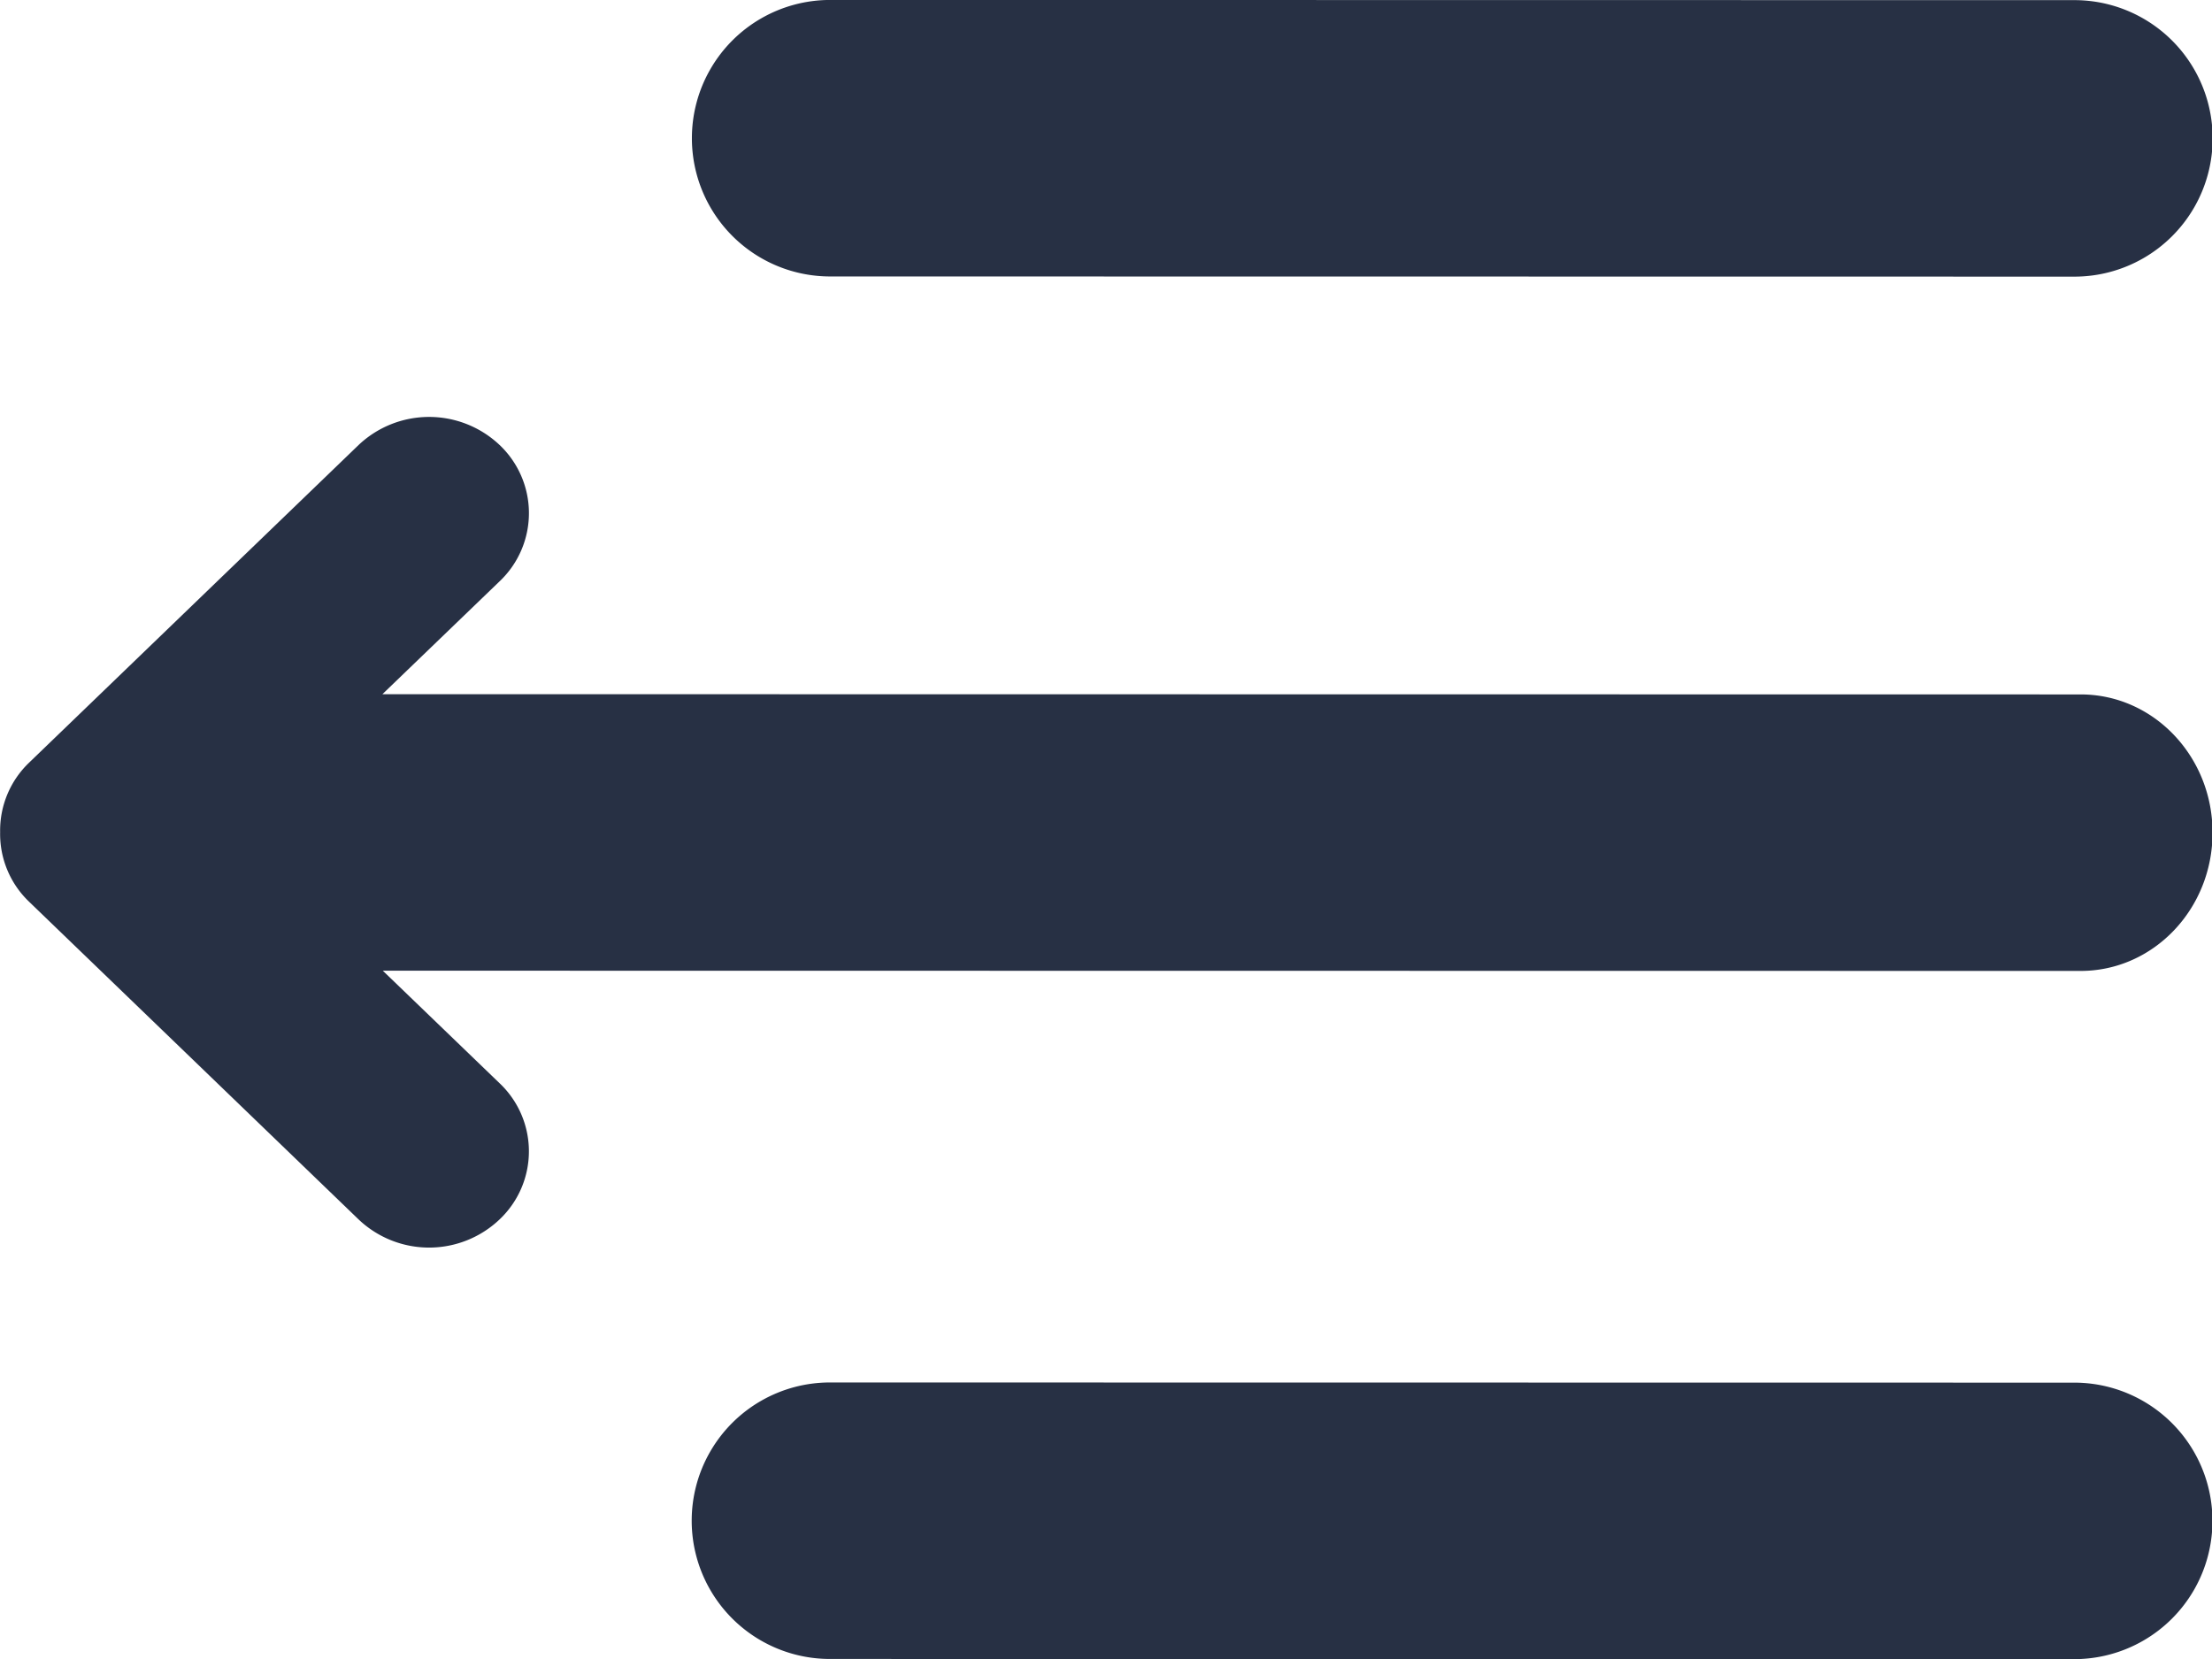<svg xmlns="http://www.w3.org/2000/svg" width="16" height="12"><rect id="backgroundrect" width="100%" height="100%" x="0" y="0" fill="none" stroke="none"/><g class="currentLayer" style=""><title>Layer 1</title><g id="svg_1" class="selected" transform="rotate(-179.992 8.002,6) "><g id="svg_2"><path fill="#273044" d="M1 0h9a1 1 0 1 1 0 2H1a1 1 0 1 1 0-2zm14.793 6.483L13.411 8.78a.742.742 0 0 1-1.021 0 .679.679 0 0 1 0-.985l.848-.817H.954c-.527 0-.954-.448-.954-1s.427-1 .954-1h12.281l-.845-.814a.678.678 0 0 1 0-.985.74.74 0 0 1 1.02 0l2.383 2.297a.678.678 0 0 1 .21.504.679.679 0 0 1-.21.503zM1 10h9a1 1 0 1 1 0 2H1a1 1 0 1 1 0-2z" id="svg_3"/></g></g></g></svg>